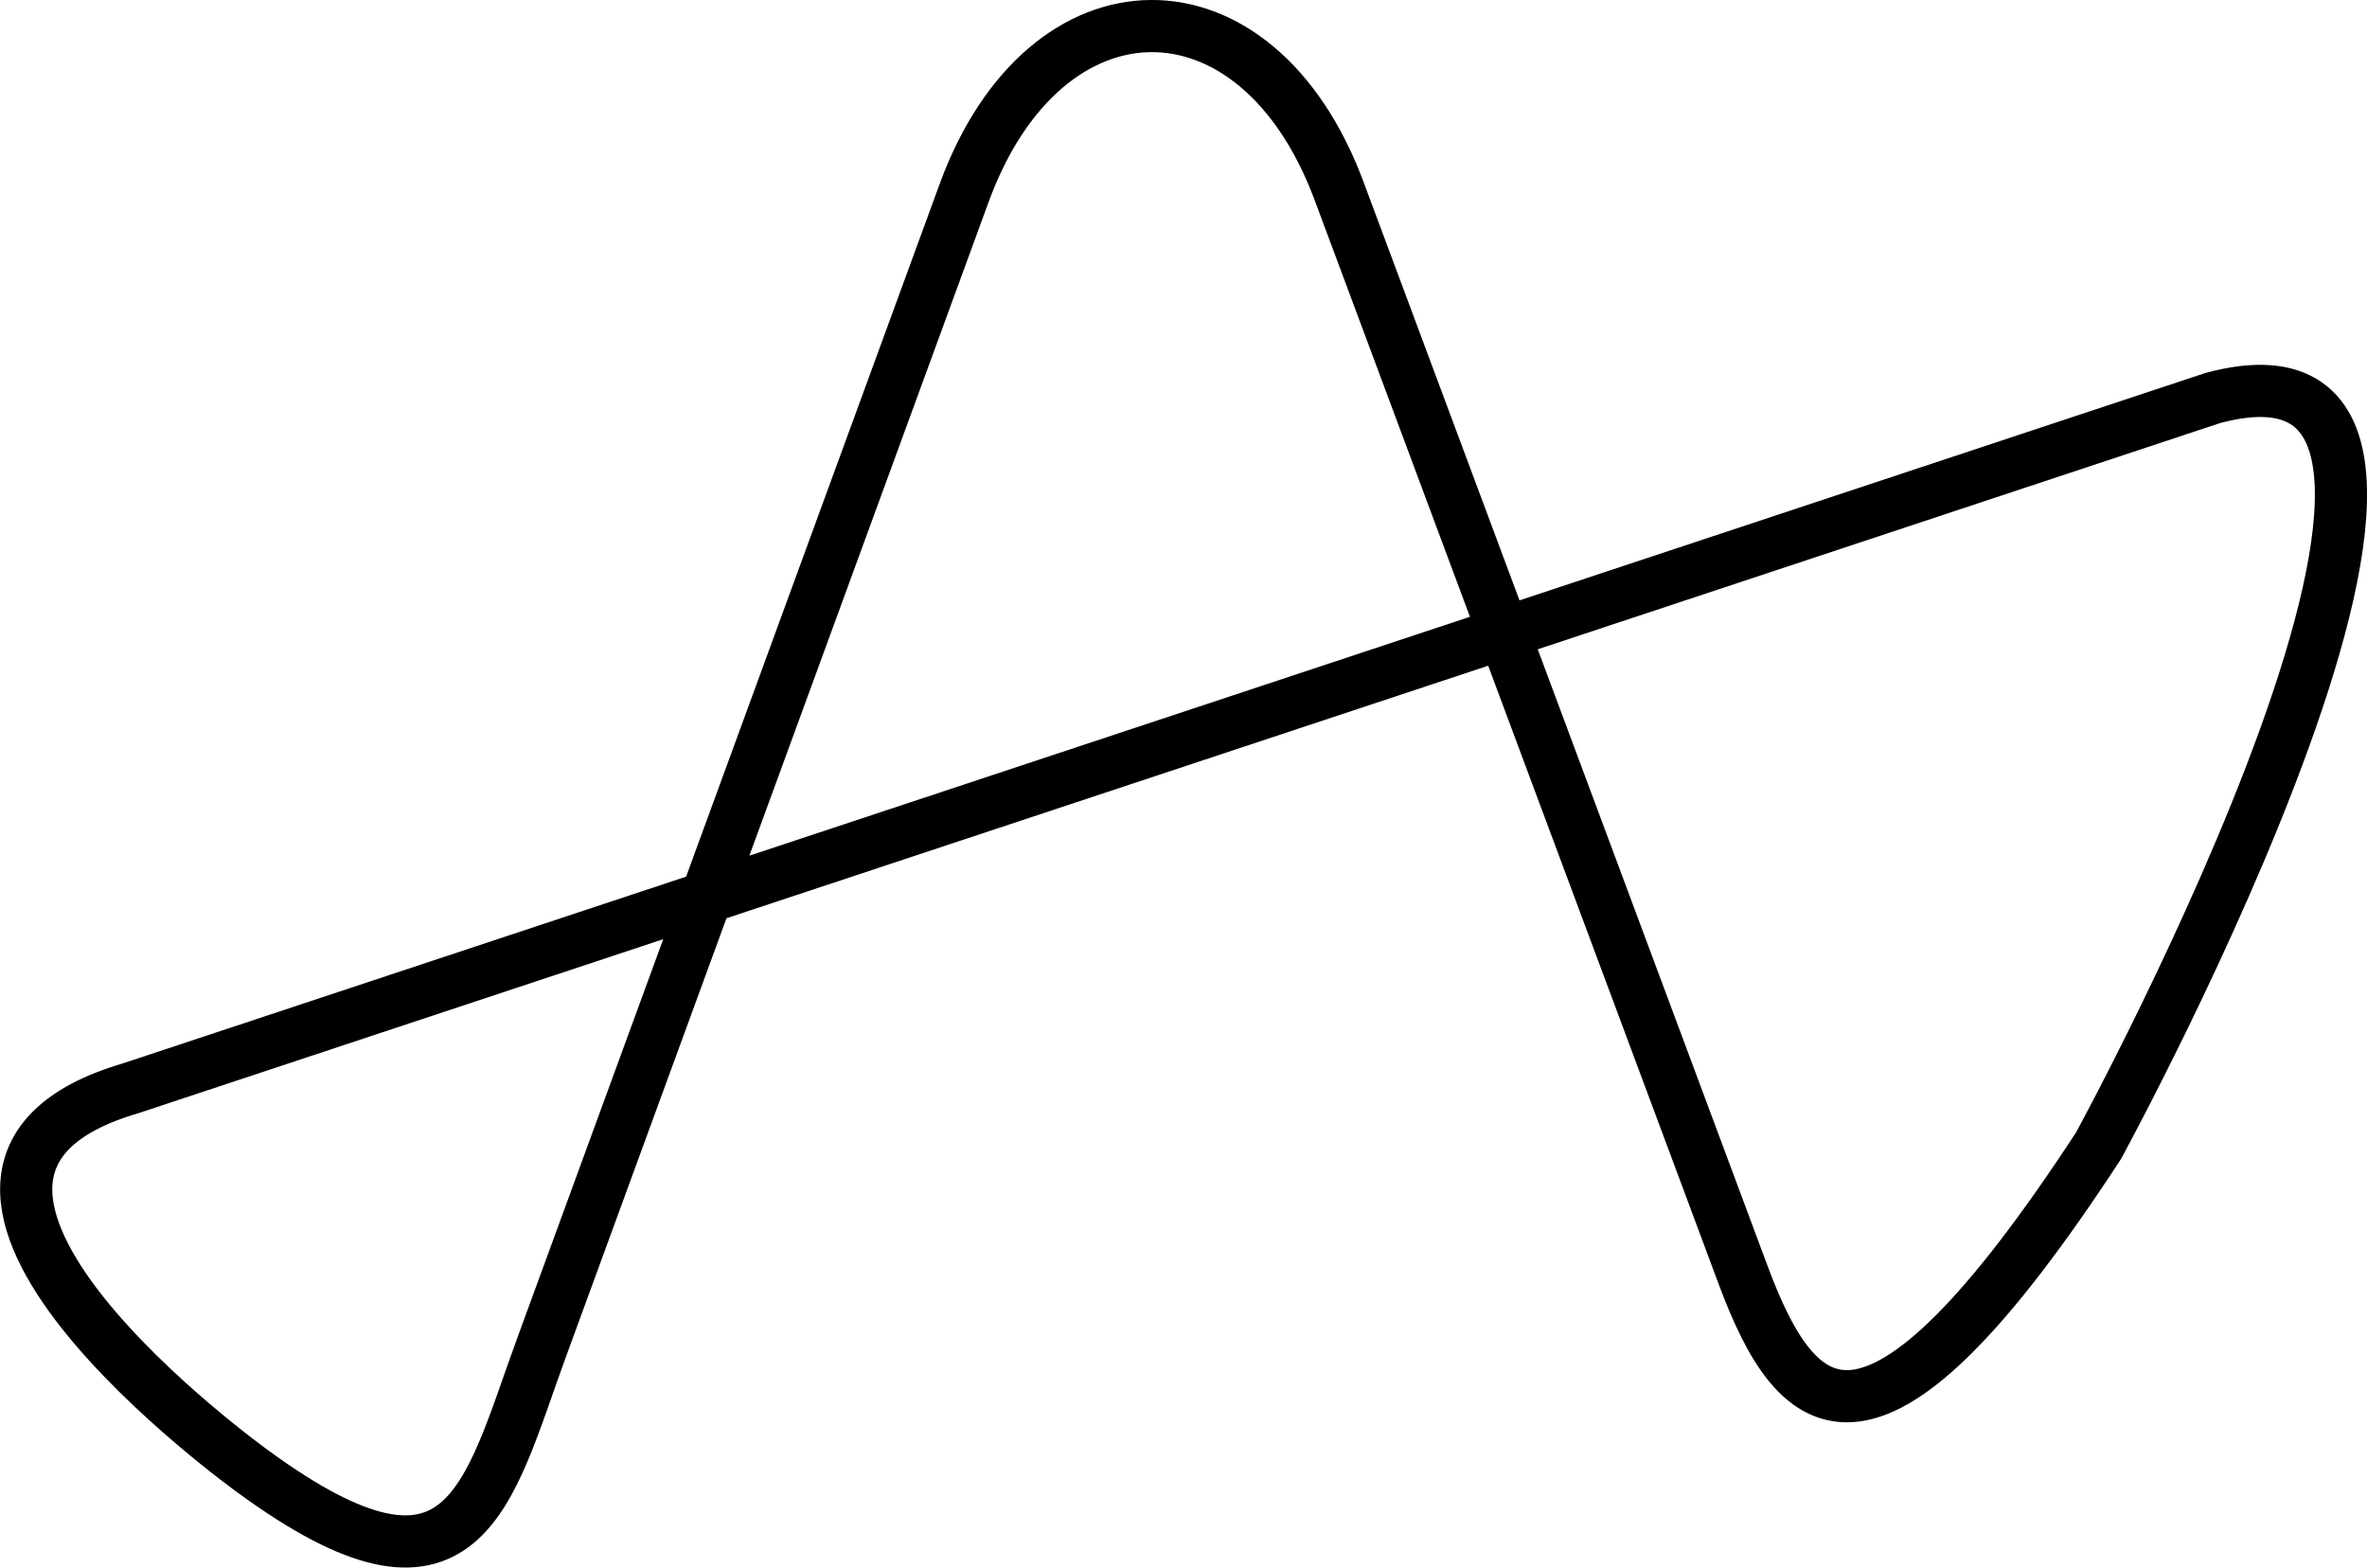 <?xml version="1.0" encoding="UTF-8"?>
<svg id="Calque_2" data-name="Calque 2" xmlns="http://www.w3.org/2000/svg" viewBox="0 0 226.83 150.21">
  <defs>
    <style>
      .cls-1 {
        fill: none;
        stroke: #000;
        stroke-miterlimit: 10;
        stroke-width: 5px;
      }
    </style>
  </defs>
  <g id="Calque_1-2" data-name="Calque 1">
    <path class="cls-1" d="M212.08,38.13c32.95-8.79-10.98,71.66-10.98,71.66-21.69,33.22-28.81,26.47-34.04,12.43l-38.74-103.93c-7.88-21.15-28.16-21.03-35.93.21l-40.49,110.62c-5.18,14.15-7.28,26.78-27.62,11.91,0,0-39.79-28.51-11.78-36.74L212.08,38.13Z"/>
  </g>
</svg>